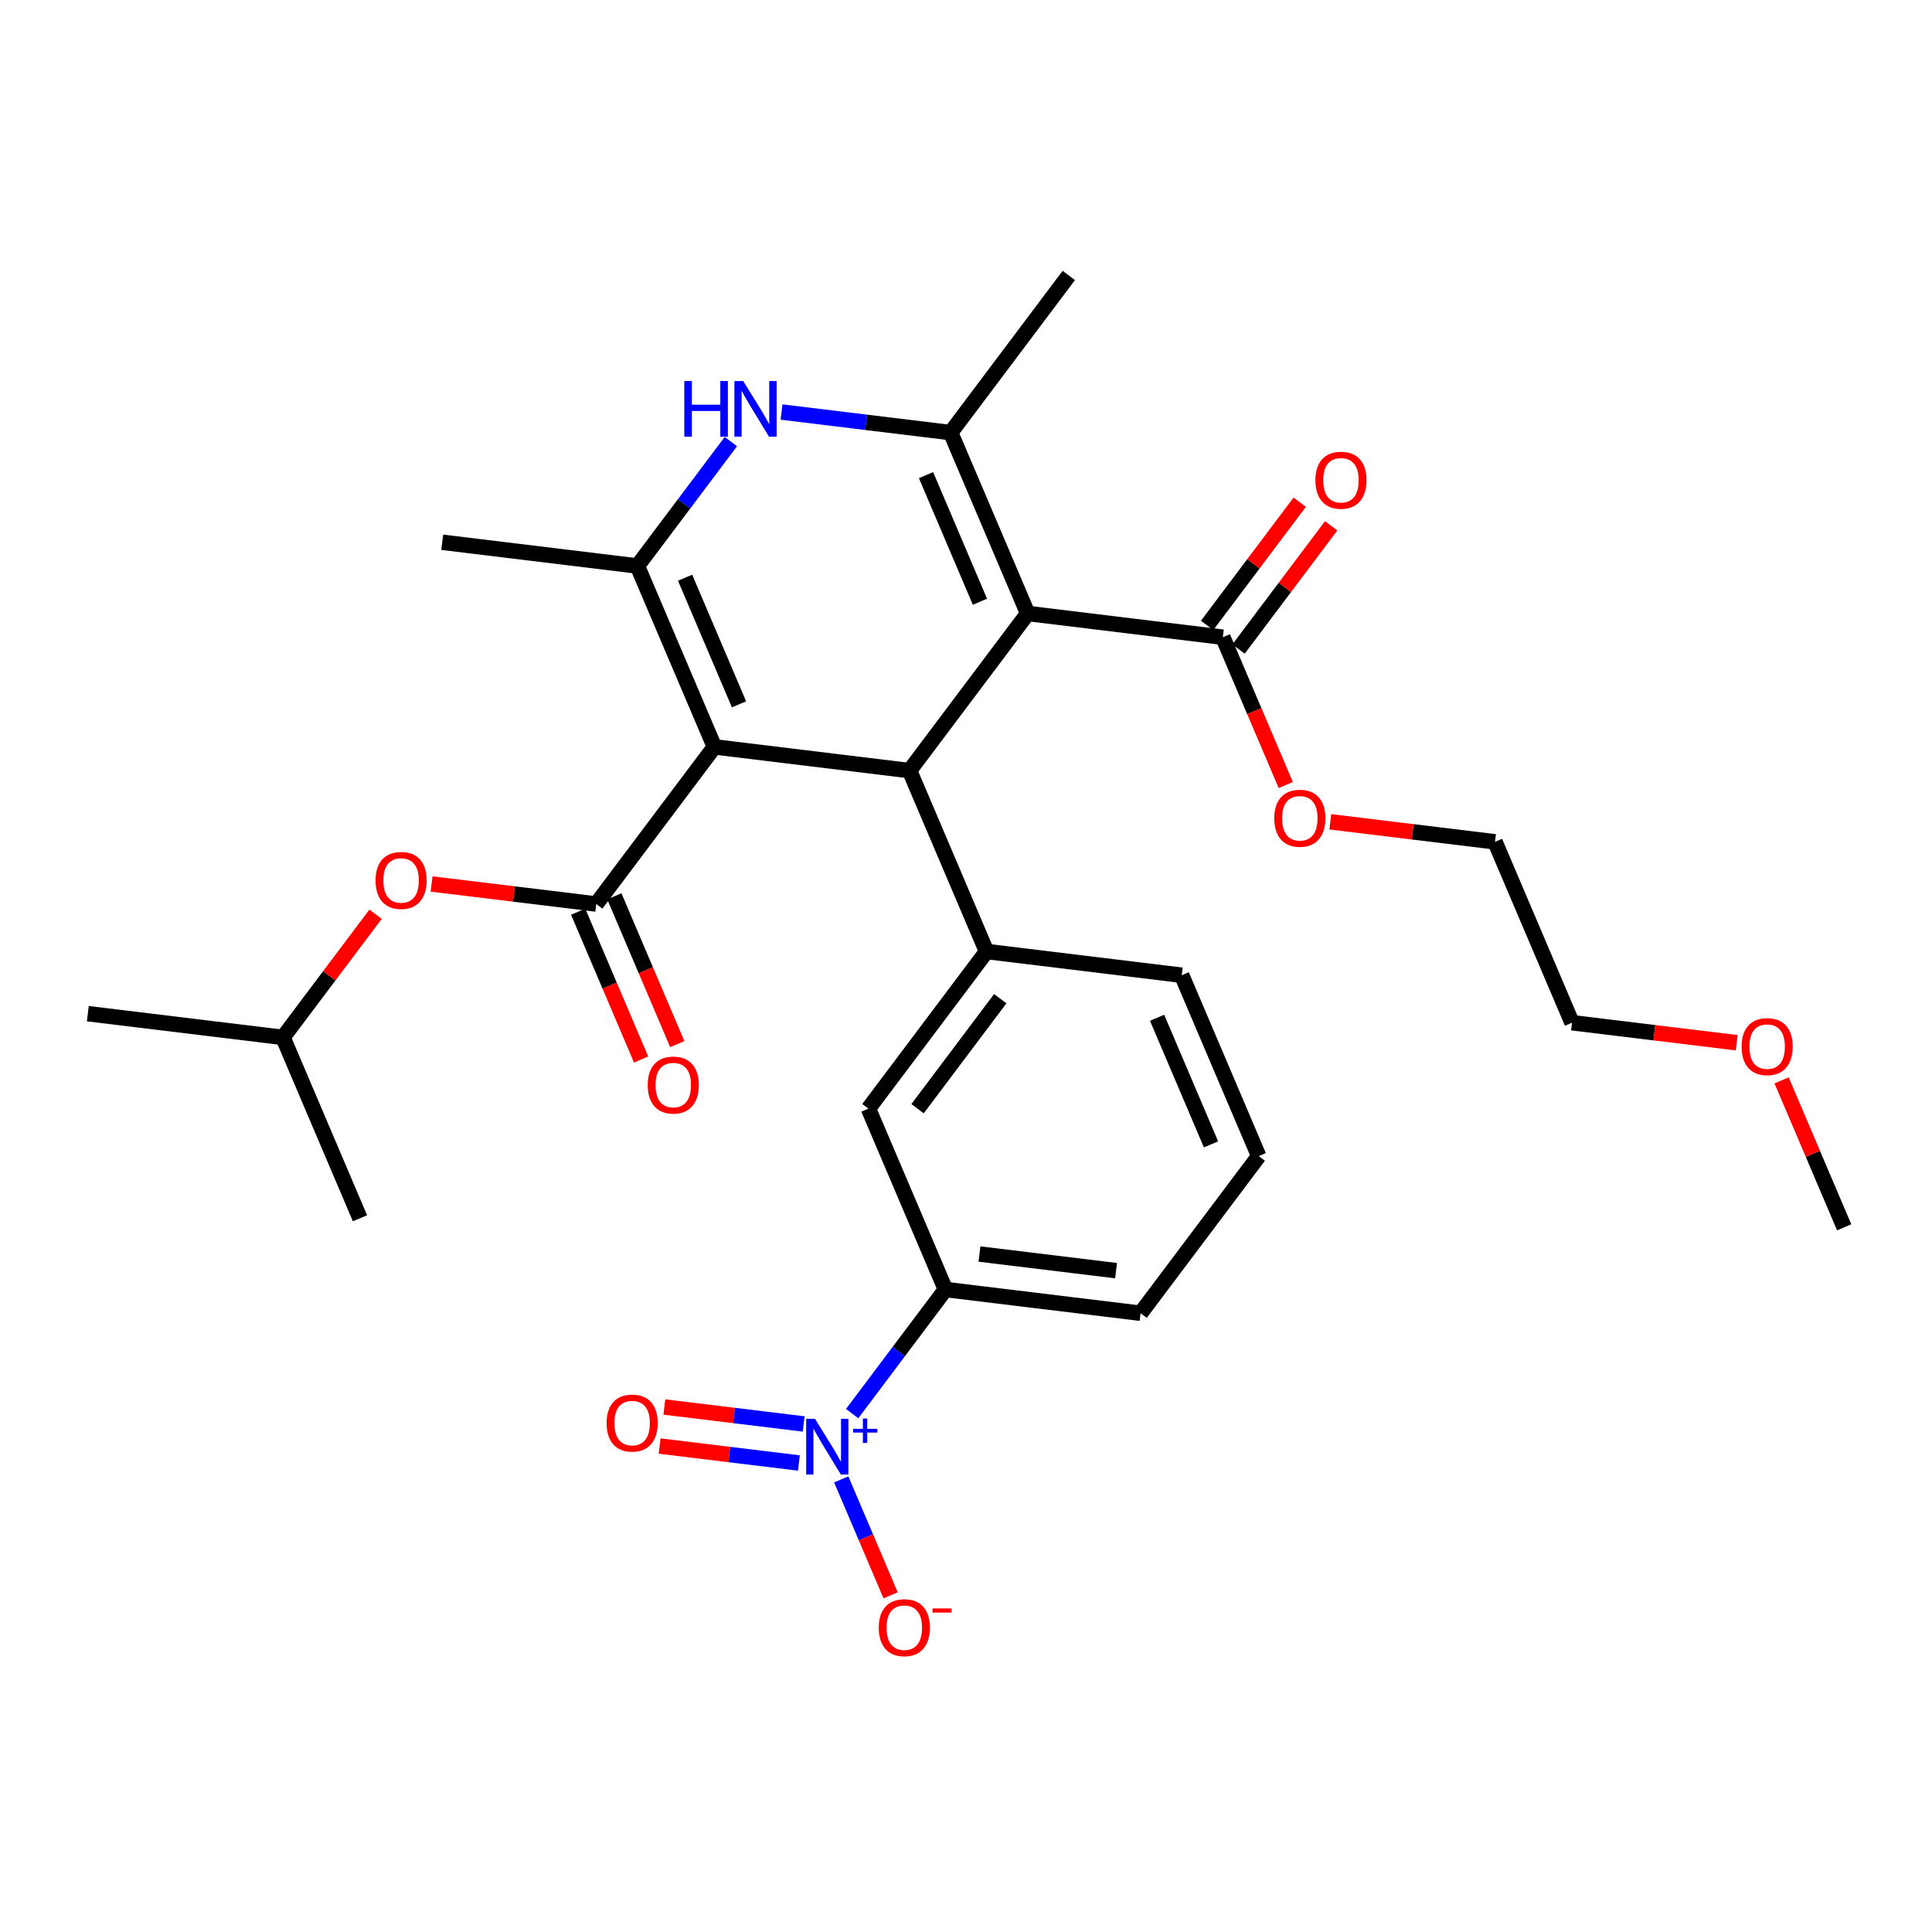 <?xml version='1.0' encoding='iso-8859-1'?>
<svg version='1.1' baseProfile='full'
              xmlns='http://www.w3.org/2000/svg'
                      xmlns:rdkit='http://www.rdkit.org/xml'
                      xmlns:xlink='http://www.w3.org/1999/xlink'
                  xml:space='preserve'
width='250px' height='250px' viewBox='0 0 250 250'>
<!-- END OF HEADER -->
<rect style='opacity:1.0;fill:#FFFFFF;stroke:none' width='250' height='250' x='0' y='0'> </rect>
<path class='bond-0 atom-0 atom-11' d='M 11.364,131.168 L 36.616,134.24' style='fill:none;fill-rule:evenodd;stroke:#000000;stroke-width:2.0px;stroke-linecap:butt;stroke-linejoin:miter;stroke-opacity:1' />
<path class='bond-1 atom-1 atom-11' d='M 46.582,157.646 L 36.616,134.24' style='fill:none;fill-rule:evenodd;stroke:#000000;stroke-width:2.0px;stroke-linecap:butt;stroke-linejoin:miter;stroke-opacity:1' />
<path class='bond-2 atom-2 atom-12' d='M 138.302,35.645 L 123.015,55.979' style='fill:none;fill-rule:evenodd;stroke:#000000;stroke-width:2.0px;stroke-linecap:butt;stroke-linejoin:miter;stroke-opacity:1' />
<path class='bond-3 atom-3 atom-13' d='M 57.224,70.168 L 82.476,73.24' style='fill:none;fill-rule:evenodd;stroke:#000000;stroke-width:2.0px;stroke-linecap:butt;stroke-linejoin:miter;stroke-opacity:1' />
<path class='bond-4 atom-4 atom-27' d='M 238.636,158.816 L 234.588,149.308' style='fill:none;fill-rule:evenodd;stroke:#000000;stroke-width:2.0px;stroke-linecap:butt;stroke-linejoin:miter;stroke-opacity:1' />
<path class='bond-4 atom-4 atom-27' d='M 234.588,149.308 L 230.54,139.801' style='fill:none;fill-rule:evenodd;stroke:#FF0000;stroke-width:2.0px;stroke-linecap:butt;stroke-linejoin:miter;stroke-opacity:1' />
<path class='bond-5 atom-5 atom-6' d='M 162.879,149.6 L 152.913,126.195' style='fill:none;fill-rule:evenodd;stroke:#000000;stroke-width:2.0px;stroke-linecap:butt;stroke-linejoin:miter;stroke-opacity:1' />
<path class='bond-5 atom-5 atom-6' d='M 156.703,148.082 L 149.727,131.699' style='fill:none;fill-rule:evenodd;stroke:#000000;stroke-width:2.0px;stroke-linecap:butt;stroke-linejoin:miter;stroke-opacity:1' />
<path class='bond-6 atom-5 atom-7' d='M 162.879,149.6 L 147.592,169.933' style='fill:none;fill-rule:evenodd;stroke:#000000;stroke-width:2.0px;stroke-linecap:butt;stroke-linejoin:miter;stroke-opacity:1' />
<path class='bond-7 atom-6 atom-14' d='M 152.913,126.195 L 127.66,123.123' style='fill:none;fill-rule:evenodd;stroke:#000000;stroke-width:2.0px;stroke-linecap:butt;stroke-linejoin:miter;stroke-opacity:1' />
<path class='bond-8 atom-7 atom-15' d='M 147.592,169.933 L 122.34,166.861' style='fill:none;fill-rule:evenodd;stroke:#000000;stroke-width:2.0px;stroke-linecap:butt;stroke-linejoin:miter;stroke-opacity:1' />
<path class='bond-8 atom-7 atom-15' d='M 144.419,164.422 L 126.742,162.272' style='fill:none;fill-rule:evenodd;stroke:#000000;stroke-width:2.0px;stroke-linecap:butt;stroke-linejoin:miter;stroke-opacity:1' />
<path class='bond-9 atom-8 atom-9' d='M 203.418,132.338 L 193.452,108.933' style='fill:none;fill-rule:evenodd;stroke:#000000;stroke-width:2.0px;stroke-linecap:butt;stroke-linejoin:miter;stroke-opacity:1' />
<path class='bond-10 atom-8 atom-27' d='M 203.418,132.338 L 214.073,133.634' style='fill:none;fill-rule:evenodd;stroke:#000000;stroke-width:2.0px;stroke-linecap:butt;stroke-linejoin:miter;stroke-opacity:1' />
<path class='bond-10 atom-8 atom-27' d='M 214.073,133.634 L 224.727,134.931' style='fill:none;fill-rule:evenodd;stroke:#FF0000;stroke-width:2.0px;stroke-linecap:butt;stroke-linejoin:miter;stroke-opacity:1' />
<path class='bond-11 atom-9 atom-28' d='M 193.452,108.933 L 182.797,107.637' style='fill:none;fill-rule:evenodd;stroke:#000000;stroke-width:2.0px;stroke-linecap:butt;stroke-linejoin:miter;stroke-opacity:1' />
<path class='bond-11 atom-9 atom-28' d='M 182.797,107.637 L 172.142,106.341' style='fill:none;fill-rule:evenodd;stroke:#FF0000;stroke-width:2.0px;stroke-linecap:butt;stroke-linejoin:miter;stroke-opacity:1' />
<path class='bond-12 atom-10 atom-14' d='M 112.374,143.456 L 127.66,123.123' style='fill:none;fill-rule:evenodd;stroke:#000000;stroke-width:2.0px;stroke-linecap:butt;stroke-linejoin:miter;stroke-opacity:1' />
<path class='bond-12 atom-10 atom-14' d='M 118.733,143.463 L 129.434,129.23' style='fill:none;fill-rule:evenodd;stroke:#000000;stroke-width:2.0px;stroke-linecap:butt;stroke-linejoin:miter;stroke-opacity:1' />
<path class='bond-13 atom-10 atom-15' d='M 112.374,143.456 L 122.34,166.861' style='fill:none;fill-rule:evenodd;stroke:#000000;stroke-width:2.0px;stroke-linecap:butt;stroke-linejoin:miter;stroke-opacity:1' />
<path class='bond-14 atom-11 atom-29' d='M 36.616,134.24 L 42.609,126.269' style='fill:none;fill-rule:evenodd;stroke:#000000;stroke-width:2.0px;stroke-linecap:butt;stroke-linejoin:miter;stroke-opacity:1' />
<path class='bond-14 atom-11 atom-29' d='M 42.609,126.269 L 48.602,118.298' style='fill:none;fill-rule:evenodd;stroke:#FF0000;stroke-width:2.0px;stroke-linecap:butt;stroke-linejoin:miter;stroke-opacity:1' />
<path class='bond-15 atom-12 atom-16' d='M 123.015,55.979 L 132.981,79.384' style='fill:none;fill-rule:evenodd;stroke:#000000;stroke-width:2.0px;stroke-linecap:butt;stroke-linejoin:miter;stroke-opacity:1' />
<path class='bond-15 atom-12 atom-16' d='M 119.829,61.483 L 126.805,77.866' style='fill:none;fill-rule:evenodd;stroke:#000000;stroke-width:2.0px;stroke-linecap:butt;stroke-linejoin:miter;stroke-opacity:1' />
<path class='bond-16 atom-12 atom-21' d='M 123.015,55.979 L 112.073,54.648' style='fill:none;fill-rule:evenodd;stroke:#000000;stroke-width:2.0px;stroke-linecap:butt;stroke-linejoin:miter;stroke-opacity:1' />
<path class='bond-16 atom-12 atom-21' d='M 112.073,54.648 L 101.131,53.316' style='fill:none;fill-rule:evenodd;stroke:#0000FF;stroke-width:2.0px;stroke-linecap:butt;stroke-linejoin:miter;stroke-opacity:1' />
<path class='bond-17 atom-13 atom-17' d='M 82.476,73.24 L 92.442,96.645' style='fill:none;fill-rule:evenodd;stroke:#000000;stroke-width:2.0px;stroke-linecap:butt;stroke-linejoin:miter;stroke-opacity:1' />
<path class='bond-17 atom-13 atom-17' d='M 88.652,74.758 L 95.628,91.141' style='fill:none;fill-rule:evenodd;stroke:#000000;stroke-width:2.0px;stroke-linecap:butt;stroke-linejoin:miter;stroke-opacity:1' />
<path class='bond-18 atom-13 atom-21' d='M 82.476,73.24 L 88.526,65.192' style='fill:none;fill-rule:evenodd;stroke:#000000;stroke-width:2.0px;stroke-linecap:butt;stroke-linejoin:miter;stroke-opacity:1' />
<path class='bond-18 atom-13 atom-21' d='M 88.526,65.192 L 94.576,57.145' style='fill:none;fill-rule:evenodd;stroke:#0000FF;stroke-width:2.0px;stroke-linecap:butt;stroke-linejoin:miter;stroke-opacity:1' />
<path class='bond-19 atom-14 atom-18' d='M 127.66,123.123 L 117.694,99.717' style='fill:none;fill-rule:evenodd;stroke:#000000;stroke-width:2.0px;stroke-linecap:butt;stroke-linejoin:miter;stroke-opacity:1' />
<path class='bond-20 atom-15 atom-22' d='M 122.34,166.861 L 116.304,174.89' style='fill:none;fill-rule:evenodd;stroke:#000000;stroke-width:2.0px;stroke-linecap:butt;stroke-linejoin:miter;stroke-opacity:1' />
<path class='bond-20 atom-15 atom-22' d='M 116.304,174.89 L 110.268,182.919' style='fill:none;fill-rule:evenodd;stroke:#0000FF;stroke-width:2.0px;stroke-linecap:butt;stroke-linejoin:miter;stroke-opacity:1' />
<path class='bond-21 atom-16 atom-18' d='M 132.981,79.384 L 117.694,99.717' style='fill:none;fill-rule:evenodd;stroke:#000000;stroke-width:2.0px;stroke-linecap:butt;stroke-linejoin:miter;stroke-opacity:1' />
<path class='bond-22 atom-16 atom-19' d='M 132.981,79.384 L 158.234,82.456' style='fill:none;fill-rule:evenodd;stroke:#000000;stroke-width:2.0px;stroke-linecap:butt;stroke-linejoin:miter;stroke-opacity:1' />
<path class='bond-23 atom-17 atom-18' d='M 92.442,96.645 L 117.694,99.717' style='fill:none;fill-rule:evenodd;stroke:#000000;stroke-width:2.0px;stroke-linecap:butt;stroke-linejoin:miter;stroke-opacity:1' />
<path class='bond-24 atom-17 atom-20' d='M 92.442,96.645 L 77.155,116.979' style='fill:none;fill-rule:evenodd;stroke:#000000;stroke-width:2.0px;stroke-linecap:butt;stroke-linejoin:miter;stroke-opacity:1' />
<path class='bond-25 atom-19 atom-23' d='M 160.267,83.984 L 166.26,76.013' style='fill:none;fill-rule:evenodd;stroke:#000000;stroke-width:2.0px;stroke-linecap:butt;stroke-linejoin:miter;stroke-opacity:1' />
<path class='bond-25 atom-19 atom-23' d='M 166.26,76.013 L 172.253,68.042' style='fill:none;fill-rule:evenodd;stroke:#FF0000;stroke-width:2.0px;stroke-linecap:butt;stroke-linejoin:miter;stroke-opacity:1' />
<path class='bond-25 atom-19 atom-23' d='M 156.2,80.927 L 162.193,72.956' style='fill:none;fill-rule:evenodd;stroke:#000000;stroke-width:2.0px;stroke-linecap:butt;stroke-linejoin:miter;stroke-opacity:1' />
<path class='bond-25 atom-19 atom-23' d='M 162.193,72.956 L 168.186,64.985' style='fill:none;fill-rule:evenodd;stroke:#FF0000;stroke-width:2.0px;stroke-linecap:butt;stroke-linejoin:miter;stroke-opacity:1' />
<path class='bond-26 atom-19 atom-28' d='M 158.234,82.456 L 162.306,92.019' style='fill:none;fill-rule:evenodd;stroke:#000000;stroke-width:2.0px;stroke-linecap:butt;stroke-linejoin:miter;stroke-opacity:1' />
<path class='bond-26 atom-19 atom-28' d='M 162.306,92.019 L 166.378,101.582' style='fill:none;fill-rule:evenodd;stroke:#FF0000;stroke-width:2.0px;stroke-linecap:butt;stroke-linejoin:miter;stroke-opacity:1' />
<path class='bond-27 atom-20 atom-24' d='M 74.815,117.975 L 78.887,127.539' style='fill:none;fill-rule:evenodd;stroke:#000000;stroke-width:2.0px;stroke-linecap:butt;stroke-linejoin:miter;stroke-opacity:1' />
<path class='bond-27 atom-20 atom-24' d='M 78.887,127.539 L 82.959,137.102' style='fill:none;fill-rule:evenodd;stroke:#FF0000;stroke-width:2.0px;stroke-linecap:butt;stroke-linejoin:miter;stroke-opacity:1' />
<path class='bond-27 atom-20 atom-24' d='M 79.496,115.982 L 83.568,125.545' style='fill:none;fill-rule:evenodd;stroke:#000000;stroke-width:2.0px;stroke-linecap:butt;stroke-linejoin:miter;stroke-opacity:1' />
<path class='bond-27 atom-20 atom-24' d='M 83.568,125.545 L 87.64,135.109' style='fill:none;fill-rule:evenodd;stroke:#FF0000;stroke-width:2.0px;stroke-linecap:butt;stroke-linejoin:miter;stroke-opacity:1' />
<path class='bond-28 atom-20 atom-29' d='M 77.155,116.979 L 66.501,115.683' style='fill:none;fill-rule:evenodd;stroke:#000000;stroke-width:2.0px;stroke-linecap:butt;stroke-linejoin:miter;stroke-opacity:1' />
<path class='bond-28 atom-20 atom-29' d='M 66.501,115.683 L 55.846,114.387' style='fill:none;fill-rule:evenodd;stroke:#FF0000;stroke-width:2.0px;stroke-linecap:butt;stroke-linejoin:miter;stroke-opacity:1' />
<path class='bond-29 atom-22 atom-25' d='M 108.858,191.433 L 112.052,198.935' style='fill:none;fill-rule:evenodd;stroke:#0000FF;stroke-width:2.0px;stroke-linecap:butt;stroke-linejoin:miter;stroke-opacity:1' />
<path class='bond-29 atom-22 atom-25' d='M 112.052,198.935 L 115.246,206.436' style='fill:none;fill-rule:evenodd;stroke:#FF0000;stroke-width:2.0px;stroke-linecap:butt;stroke-linejoin:miter;stroke-opacity:1' />
<path class='bond-30 atom-22 atom-26' d='M 103.992,184.26 L 94.979,183.163' style='fill:none;fill-rule:evenodd;stroke:#0000FF;stroke-width:2.0px;stroke-linecap:butt;stroke-linejoin:miter;stroke-opacity:1' />
<path class='bond-30 atom-22 atom-26' d='M 94.979,183.163 L 85.966,182.067' style='fill:none;fill-rule:evenodd;stroke:#FF0000;stroke-width:2.0px;stroke-linecap:butt;stroke-linejoin:miter;stroke-opacity:1' />
<path class='bond-30 atom-22 atom-26' d='M 103.378,189.31 L 94.365,188.214' style='fill:none;fill-rule:evenodd;stroke:#0000FF;stroke-width:2.0px;stroke-linecap:butt;stroke-linejoin:miter;stroke-opacity:1' />
<path class='bond-30 atom-22 atom-26' d='M 94.365,188.214 L 85.352,187.117' style='fill:none;fill-rule:evenodd;stroke:#FF0000;stroke-width:2.0px;stroke-linecap:butt;stroke-linejoin:miter;stroke-opacity:1' />
<path  class='atom-21' d='M 88.549 49.305
L 89.526 49.305
L 89.526 52.367
L 93.209 52.367
L 93.209 49.305
L 94.186 49.305
L 94.186 56.509
L 93.209 56.509
L 93.209 53.181
L 89.526 53.181
L 89.526 56.509
L 88.549 56.509
L 88.549 49.305
' fill='#0000FF'/>
<path  class='atom-21' d='M 96.17 49.305
L 98.531 53.12
Q 98.765 53.497, 99.141 54.179
Q 99.518 54.861, 99.538 54.901
L 99.538 49.305
L 100.495 49.305
L 100.495 56.509
L 99.508 56.509
L 96.974 52.337
Q 96.679 51.849, 96.364 51.289
Q 96.058 50.729, 95.967 50.556
L 95.967 56.509
L 95.031 56.509
L 95.031 49.305
L 96.17 49.305
' fill='#0000FF'/>
<path  class='atom-22' d='M 105.461 183.593
L 107.821 187.408
Q 108.055 187.785, 108.432 188.467
Q 108.808 189.148, 108.829 189.189
L 108.829 183.593
L 109.785 183.593
L 109.785 190.797
L 108.798 190.797
L 106.264 186.625
Q 105.969 186.136, 105.654 185.577
Q 105.349 185.017, 105.257 184.844
L 105.257 190.797
L 104.321 190.797
L 104.321 183.593
L 105.461 183.593
' fill='#0000FF'/>
<path  class='atom-22' d='M 110.39 184.891
L 111.659 184.891
L 111.659 183.555
L 112.223 183.555
L 112.223 184.891
L 113.526 184.891
L 113.526 185.375
L 112.223 185.375
L 112.223 186.718
L 111.659 186.718
L 111.659 185.375
L 110.39 185.375
L 110.39 184.891
' fill='#0000FF'/>
<path  class='atom-23' d='M 170.213 62.143
Q 170.213 60.413, 171.068 59.446
Q 171.923 58.48, 173.52 58.48
Q 175.118 58.48, 175.972 59.446
Q 176.827 60.413, 176.827 62.143
Q 176.827 63.893, 175.962 64.89
Q 175.097 65.877, 173.52 65.877
Q 171.933 65.877, 171.068 64.89
Q 170.213 63.903, 170.213 62.143
M 173.52 65.063
Q 174.619 65.063, 175.209 64.331
Q 175.81 63.588, 175.81 62.143
Q 175.81 60.728, 175.209 60.016
Q 174.619 59.294, 173.52 59.294
Q 172.421 59.294, 171.821 60.006
Q 171.231 60.718, 171.231 62.143
Q 171.231 63.598, 171.821 64.331
Q 172.421 65.063, 173.52 65.063
' fill='#FF0000'/>
<path  class='atom-24' d='M 83.814 140.404
Q 83.814 138.675, 84.669 137.708
Q 85.524 136.741, 87.121 136.741
Q 88.719 136.741, 89.573 137.708
Q 90.428 138.675, 90.428 140.404
Q 90.428 142.155, 89.563 143.152
Q 88.698 144.139, 87.121 144.139
Q 85.534 144.139, 84.669 143.152
Q 83.814 142.165, 83.814 140.404
M 87.121 143.325
Q 88.22 143.325, 88.81 142.592
Q 89.411 141.849, 89.411 140.404
Q 89.411 138.99, 88.81 138.278
Q 88.22 137.555, 87.121 137.555
Q 86.022 137.555, 85.422 138.268
Q 84.832 138.98, 84.832 140.404
Q 84.832 141.86, 85.422 142.592
Q 86.022 143.325, 87.121 143.325
' fill='#FF0000'/>
<path  class='atom-25' d='M 113.712 210.62
Q 113.712 208.89, 114.567 207.924
Q 115.421 206.957, 117.019 206.957
Q 118.617 206.957, 119.471 207.924
Q 120.326 208.89, 120.326 210.62
Q 120.326 212.37, 119.461 213.368
Q 118.596 214.355, 117.019 214.355
Q 115.432 214.355, 114.567 213.368
Q 113.712 212.381, 113.712 210.62
M 117.019 213.541
Q 118.118 213.541, 118.708 212.808
Q 119.308 212.065, 119.308 210.62
Q 119.308 209.206, 118.708 208.494
Q 118.118 207.771, 117.019 207.771
Q 115.92 207.771, 115.32 208.483
Q 114.729 209.196, 114.729 210.62
Q 114.729 212.075, 115.32 212.808
Q 115.92 213.541, 117.019 213.541
' fill='#FF0000'/>
<path  class='atom-25' d='M 120.662 208.133
L 123.126 208.133
L 123.126 208.67
L 120.662 208.67
L 120.662 208.133
' fill='#FF0000'/>
<path  class='atom-26' d='M 78.493 184.143
Q 78.493 182.413, 79.348 181.447
Q 80.203 180.48, 81.8 180.48
Q 83.398 180.48, 84.253 181.447
Q 85.108 182.413, 85.108 184.143
Q 85.108 185.893, 84.243 186.89
Q 83.378 187.878, 81.8 187.878
Q 80.213 187.878, 79.348 186.89
Q 78.493 185.903, 78.493 184.143
M 81.8 187.063
Q 82.9 187.063, 83.49 186.331
Q 84.09 185.588, 84.09 184.143
Q 84.09 182.729, 83.49 182.016
Q 82.9 181.294, 81.8 181.294
Q 80.702 181.294, 80.101 182.006
Q 79.511 182.719, 79.511 184.143
Q 79.511 185.598, 80.101 186.331
Q 80.702 187.063, 81.8 187.063
' fill='#FF0000'/>
<path  class='atom-27' d='M 225.363 135.431
Q 225.363 133.701, 226.218 132.734
Q 227.073 131.767, 228.67 131.767
Q 230.268 131.767, 231.123 132.734
Q 231.977 133.701, 231.977 135.431
Q 231.977 137.181, 231.113 138.178
Q 230.248 139.165, 228.67 139.165
Q 227.083 139.165, 226.218 138.178
Q 225.363 137.191, 225.363 135.431
M 228.67 138.351
Q 229.769 138.351, 230.36 137.618
Q 230.96 136.876, 230.96 135.431
Q 230.96 134.016, 230.36 133.304
Q 229.769 132.581, 228.67 132.581
Q 227.571 132.581, 226.971 133.294
Q 226.381 134.006, 226.381 135.431
Q 226.381 136.886, 226.971 137.618
Q 227.571 138.351, 228.67 138.351
' fill='#FF0000'/>
<path  class='atom-28' d='M 164.892 105.882
Q 164.892 104.152, 165.747 103.185
Q 166.602 102.218, 168.199 102.218
Q 169.797 102.218, 170.652 103.185
Q 171.507 104.152, 171.507 105.882
Q 171.507 107.632, 170.642 108.629
Q 169.777 109.616, 168.199 109.616
Q 166.612 109.616, 165.747 108.629
Q 164.892 107.642, 164.892 105.882
M 168.199 108.802
Q 169.298 108.802, 169.889 108.069
Q 170.489 107.326, 170.489 105.882
Q 170.489 104.467, 169.889 103.755
Q 169.298 103.032, 168.199 103.032
Q 167.101 103.032, 166.5 103.745
Q 165.91 104.457, 165.91 105.882
Q 165.91 107.337, 166.5 108.069
Q 167.101 108.802, 168.199 108.802
' fill='#FF0000'/>
<path  class='atom-29' d='M 48.596 113.927
Q 48.596 112.197, 49.45 111.231
Q 50.305 110.264, 51.903 110.264
Q 53.5 110.264, 54.355 111.231
Q 55.21 112.197, 55.21 113.927
Q 55.21 115.677, 54.345 116.675
Q 53.48 117.662, 51.903 117.662
Q 50.315 117.662, 49.45 116.675
Q 48.596 115.688, 48.596 113.927
M 51.903 116.848
Q 53.002 116.848, 53.592 116.115
Q 54.192 115.372, 54.192 113.927
Q 54.192 112.513, 53.592 111.801
Q 53.002 111.078, 51.903 111.078
Q 50.804 111.078, 50.203 111.79
Q 49.613 112.503, 49.613 113.927
Q 49.613 115.382, 50.203 116.115
Q 50.804 116.848, 51.903 116.848
' fill='#FF0000'/>
</svg>
